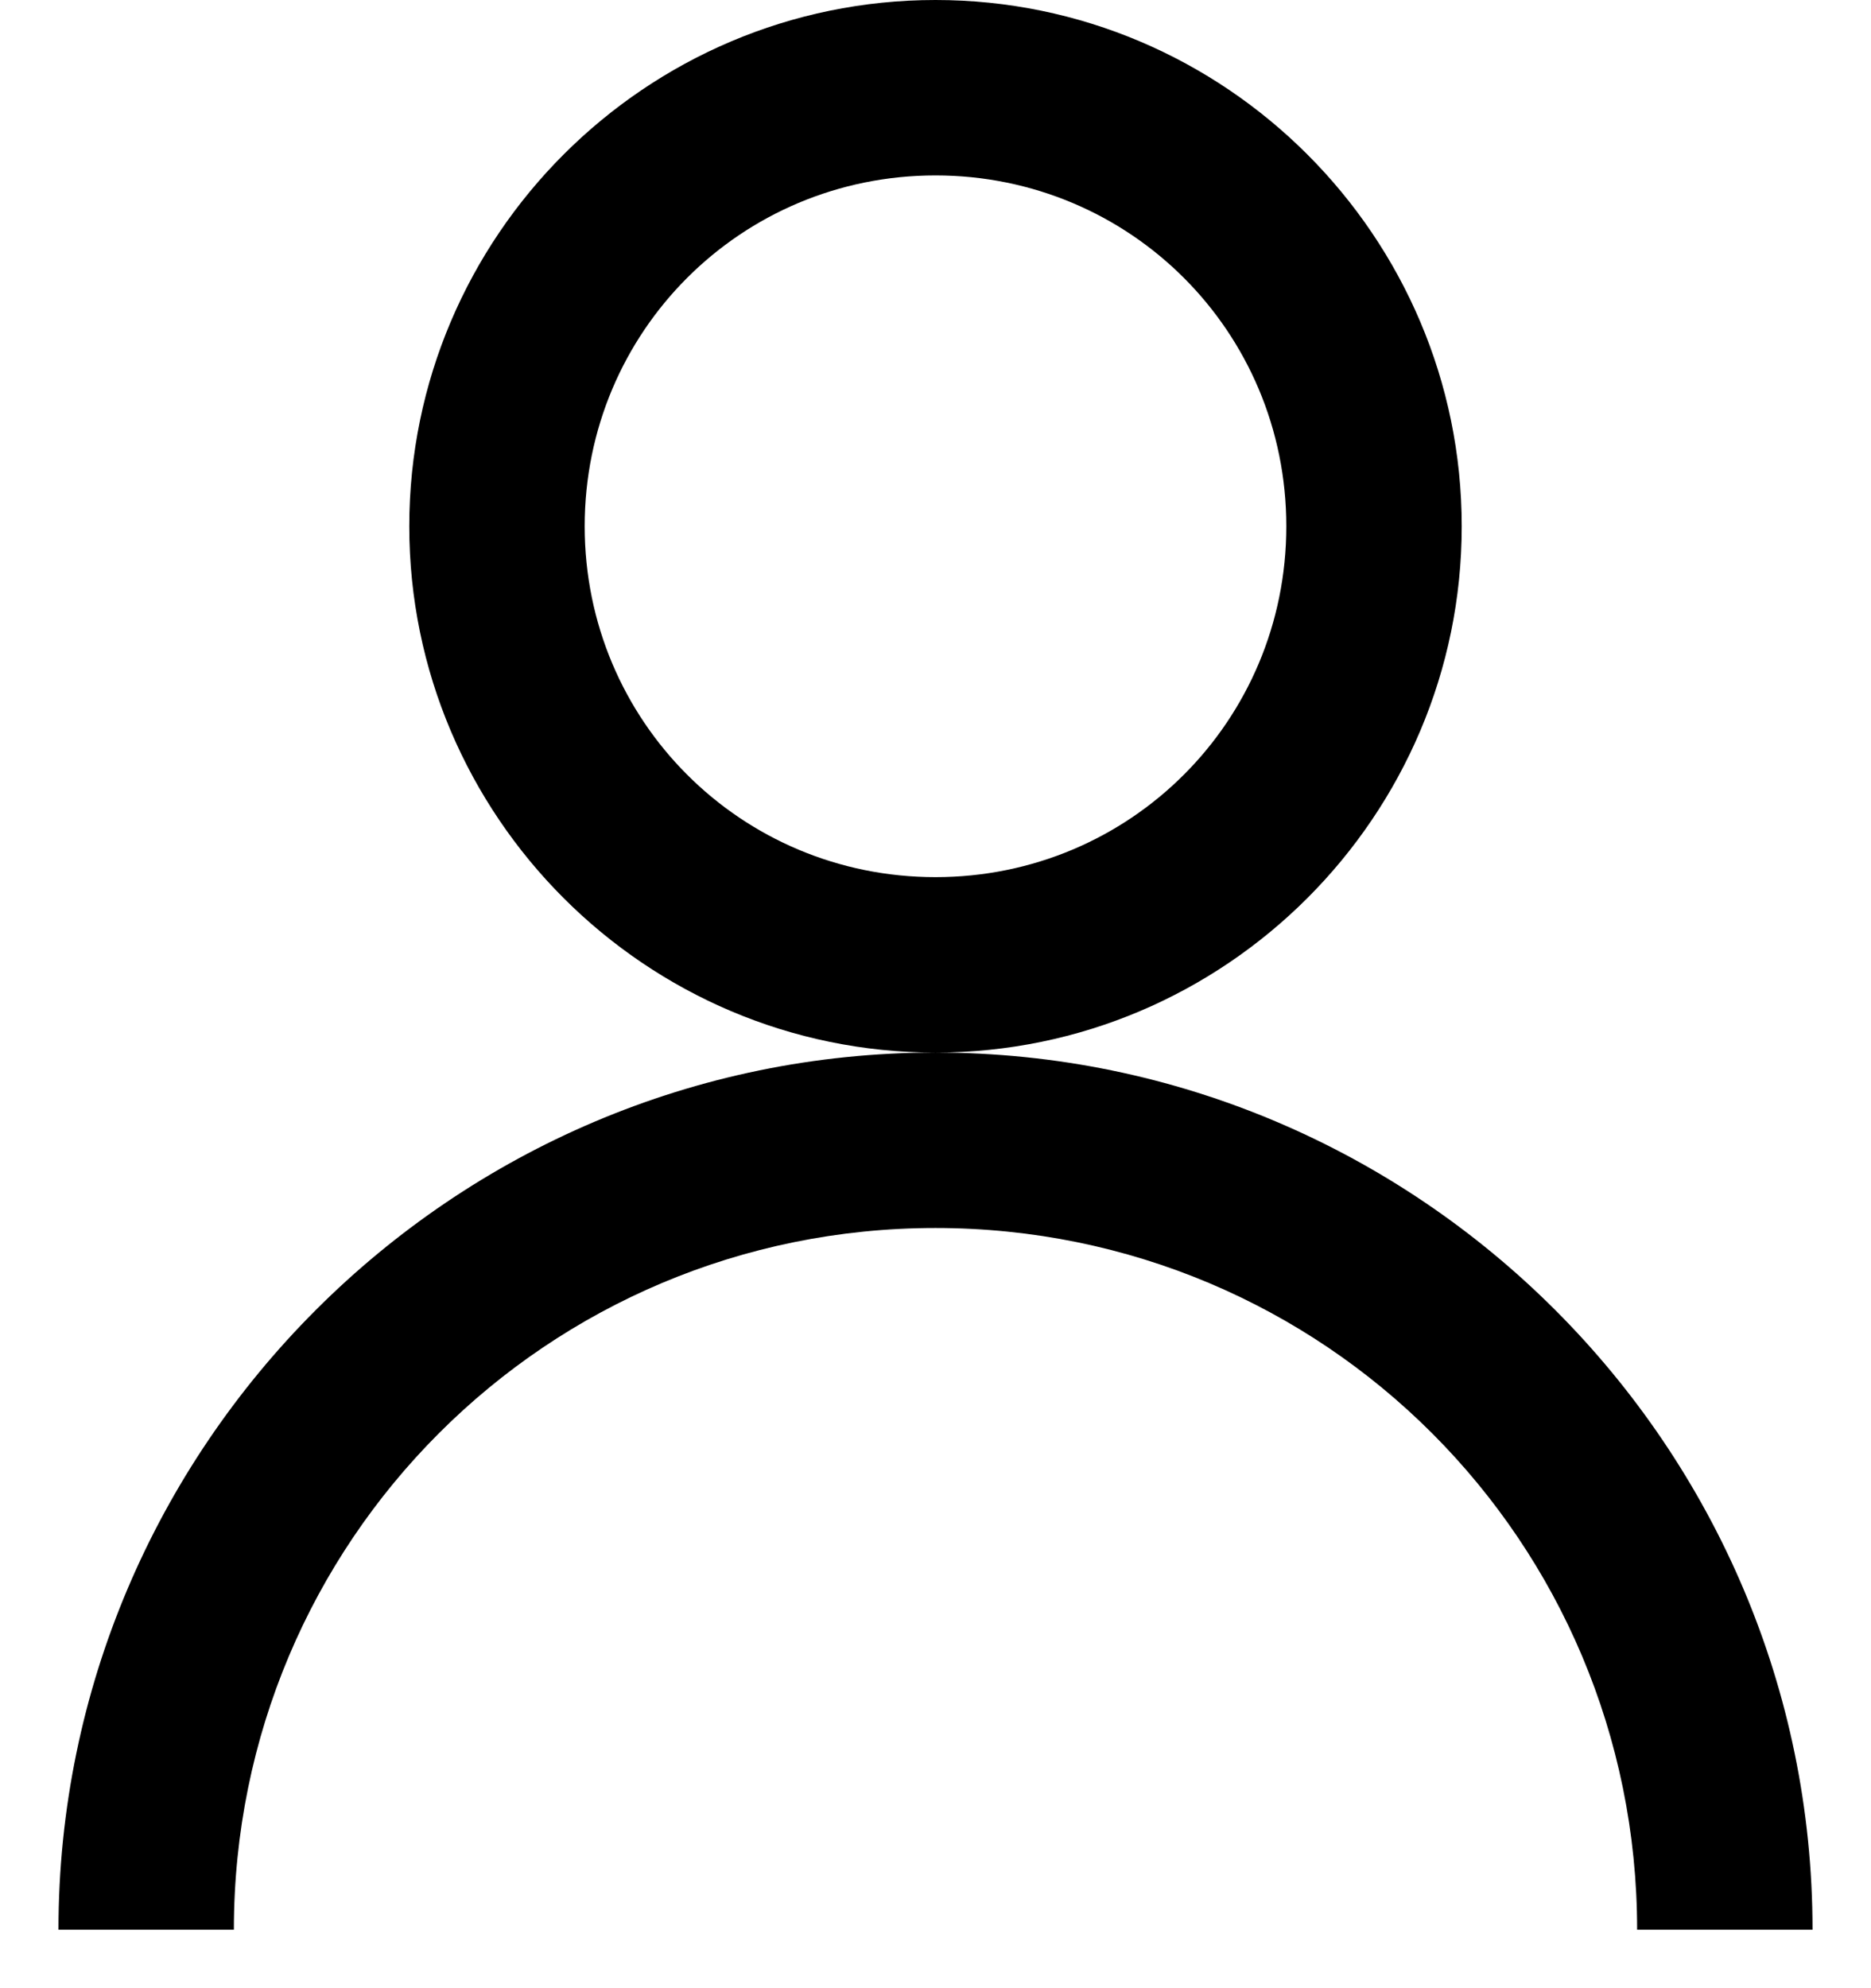 <svg width="16" height="17" viewBox="0 0 16 17" fill="none" xmlns="http://www.w3.org/2000/svg">
<path d="M8 0C5.521 0 3.5 2.021 3.5 4.5C3.5 6.979 5.521 9 8 9C10.479 9 12.5 6.979 12.5 4.5C12.5 2.021 10.479 0 8 0ZM8 9C3.869 9 0.5 12.369 0.5 16.5H2C2 13.178 4.678 10.5 8 10.5C11.322 10.5 14 13.178 14 16.5H15.5C15.5 12.369 12.131 9 8 9ZM8 1.5C9.664 1.5 11 2.836 11 4.5C11 6.164 9.664 7.5 8 7.5C6.336 7.5 5 6.164 5 4.5C5 2.836 6.336 1.5 8 1.5Z" fill="black"/>
</svg>
